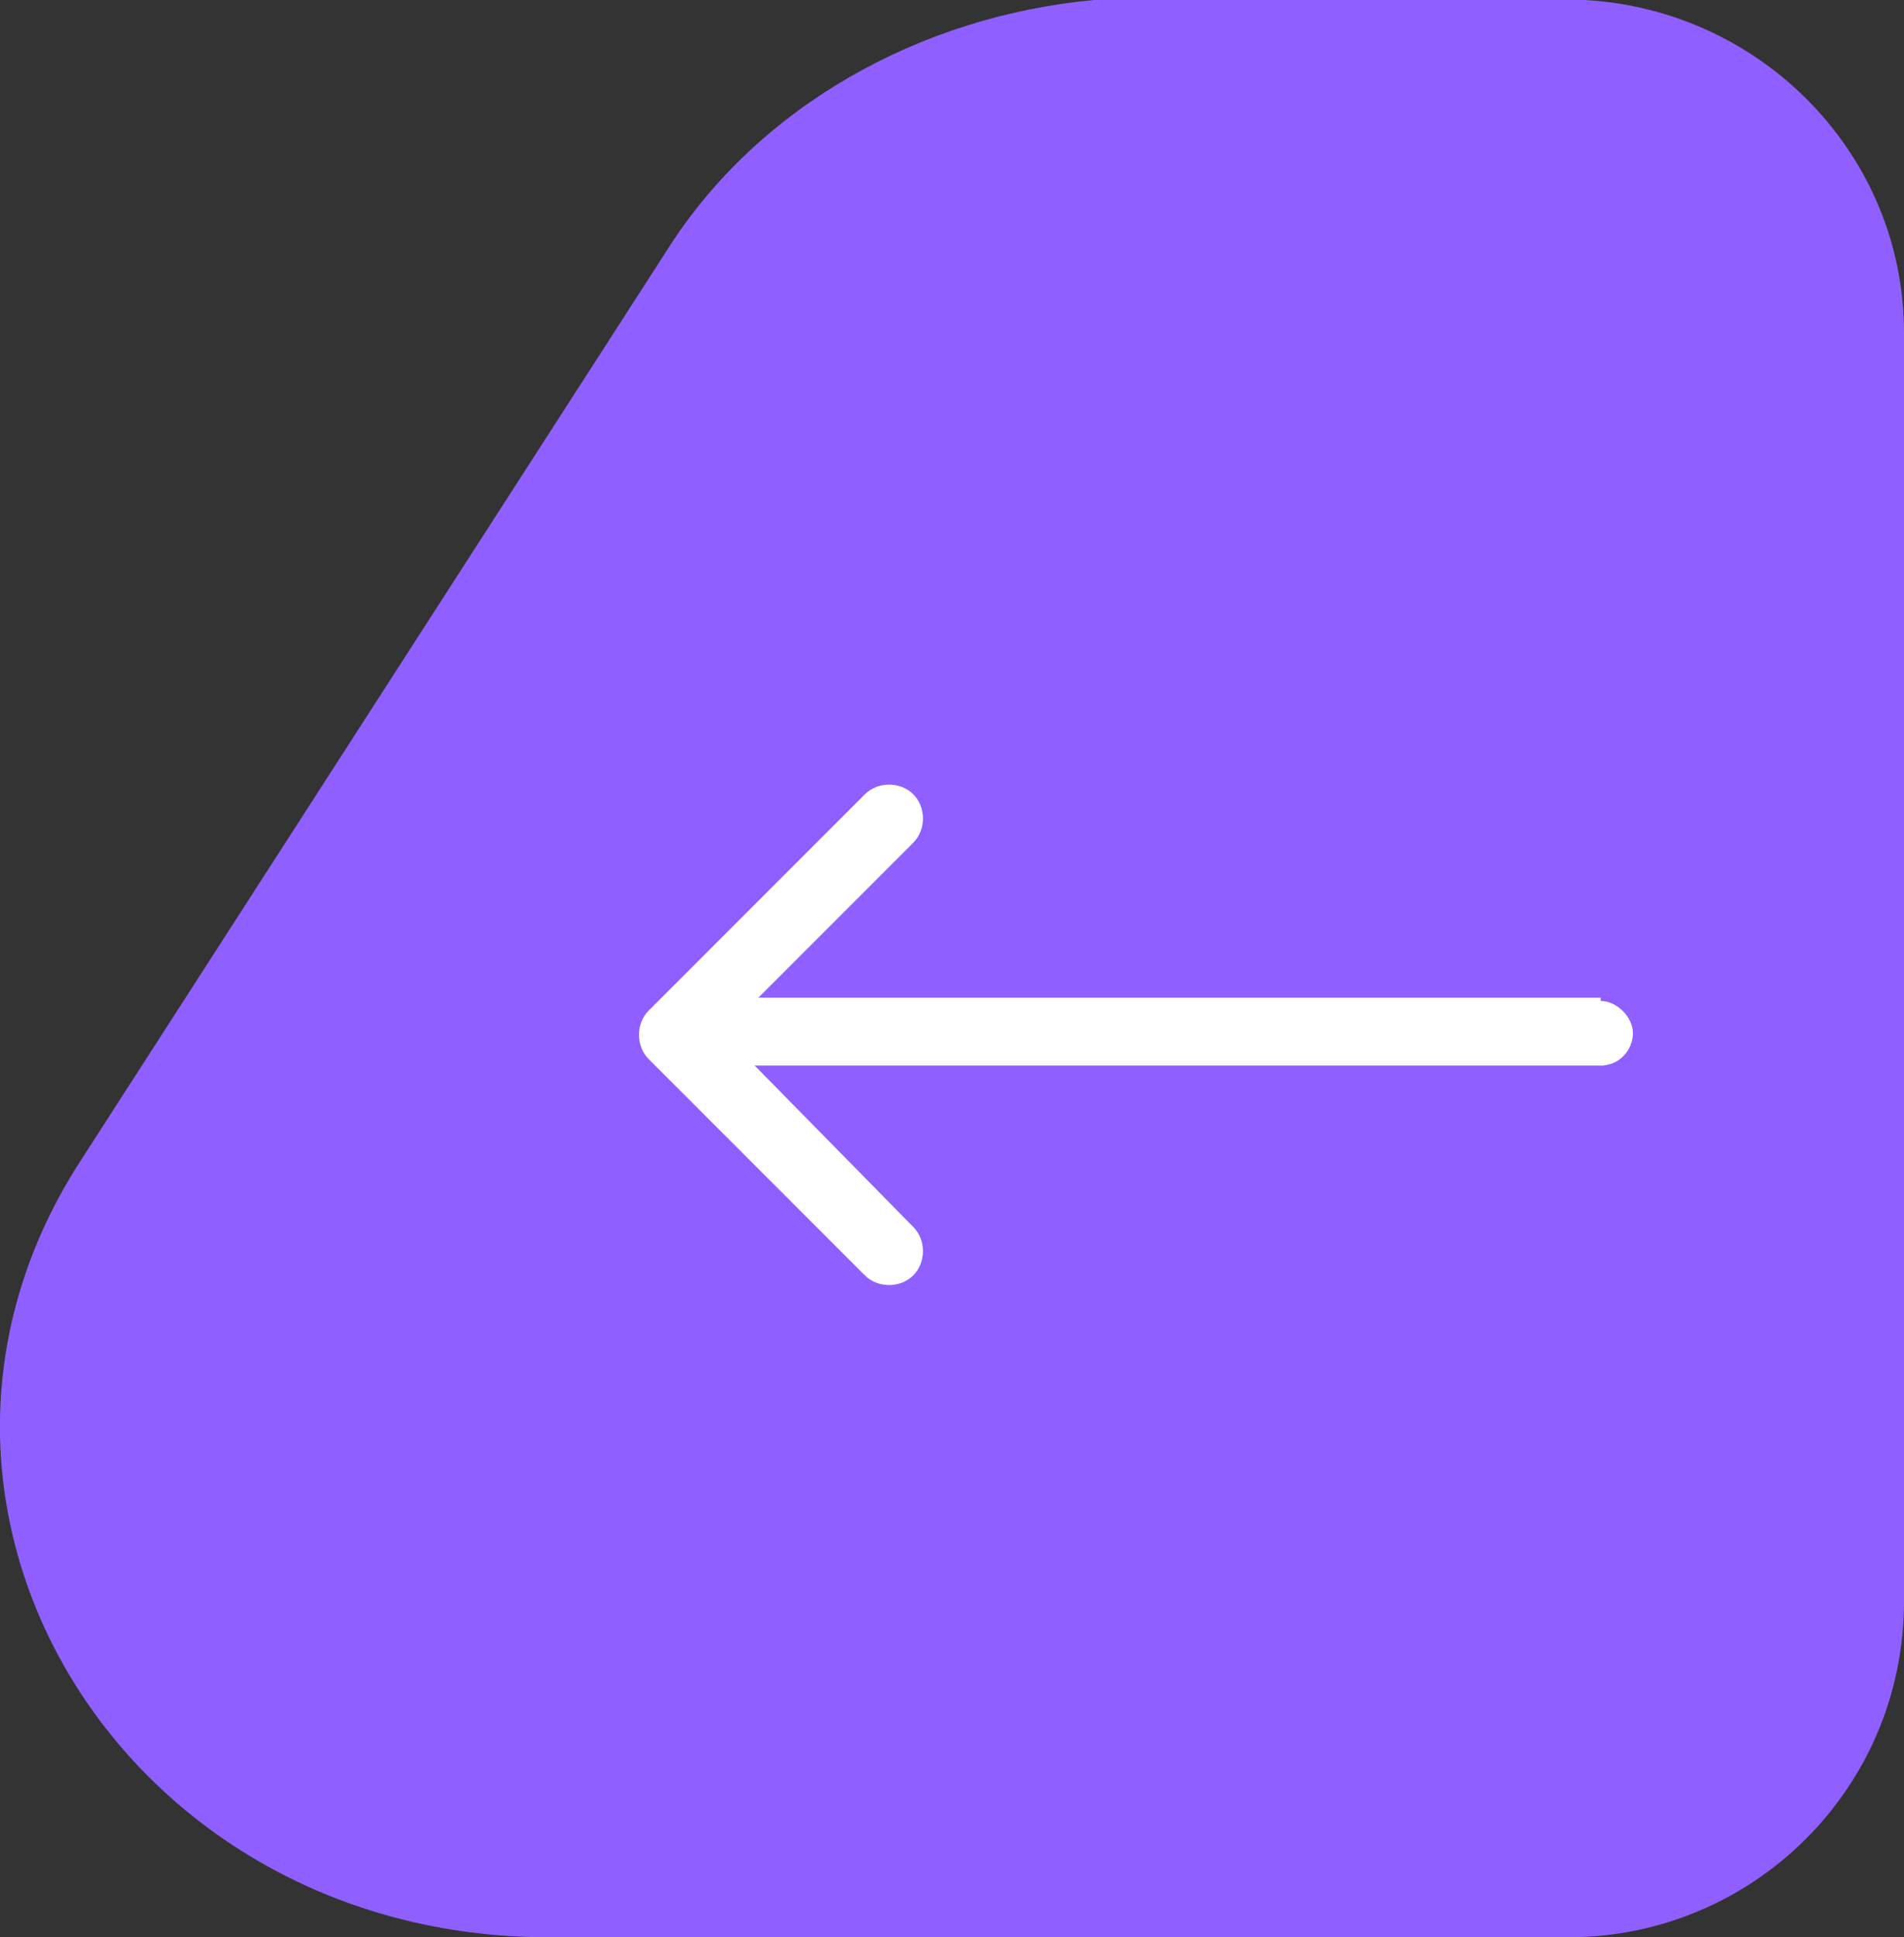 <?xml version="1.0" encoding="utf-8"?>
<!-- Generator: Adobe Illustrator 27.2.0, SVG Export Plug-In . SVG Version: 6.00 Build 0)  -->
<svg version="1.1" id="Layer_1" xmlns="http://www.w3.org/2000/svg" xmlns:xlink="http://www.w3.org/1999/xlink" x="0px" y="0px"
	 viewBox="0 0 59 60" style="enable-background:new 0 0 59 60;" xml:space="preserve">
<rect x="0" y="0" width="59" height="60" fill="#333333" stroke="none"/>
<style type="text/css">
	.st0{fill:#8F5FFF;}
	.st1{fill:#FFFFFF;}
</style>
<path class="st0" d="M59,10.3v39.3C59,55.4,54.3,60,48.6,60H17C3.8,60-4.3,46.7,2.4,36.1L20.7,7.7c2.8-4.4,7.8-7.2,13.2-7.7
	c0.2,0,7.5,0,14.1,0c0.4,0,0.8,0,1.1,0c0,0,0,0,0,0C54.6,0.3,59,4.8,59,10.3z"/>
<path class="st1" d="M49.6,33c0.6,0,1-0.5,1-1s-0.5-1-1-1V33L49.6,33z M20.1,31.3c-0.4,0.4-0.4,1.1,0,1.5l6.7,6.7
	c0.4,0.4,1.1,0.4,1.5,0s0.4-1.1,0-1.5L22.4,32l5.9-5.9c0.4-0.4,0.4-1.1,0-1.5s-1.1-0.4-1.5,0L20.1,31.3z M49.6,30.9H20.9V33h28.8
	C49.6,33,49.6,30.9,49.6,30.9z"/>
</svg>
